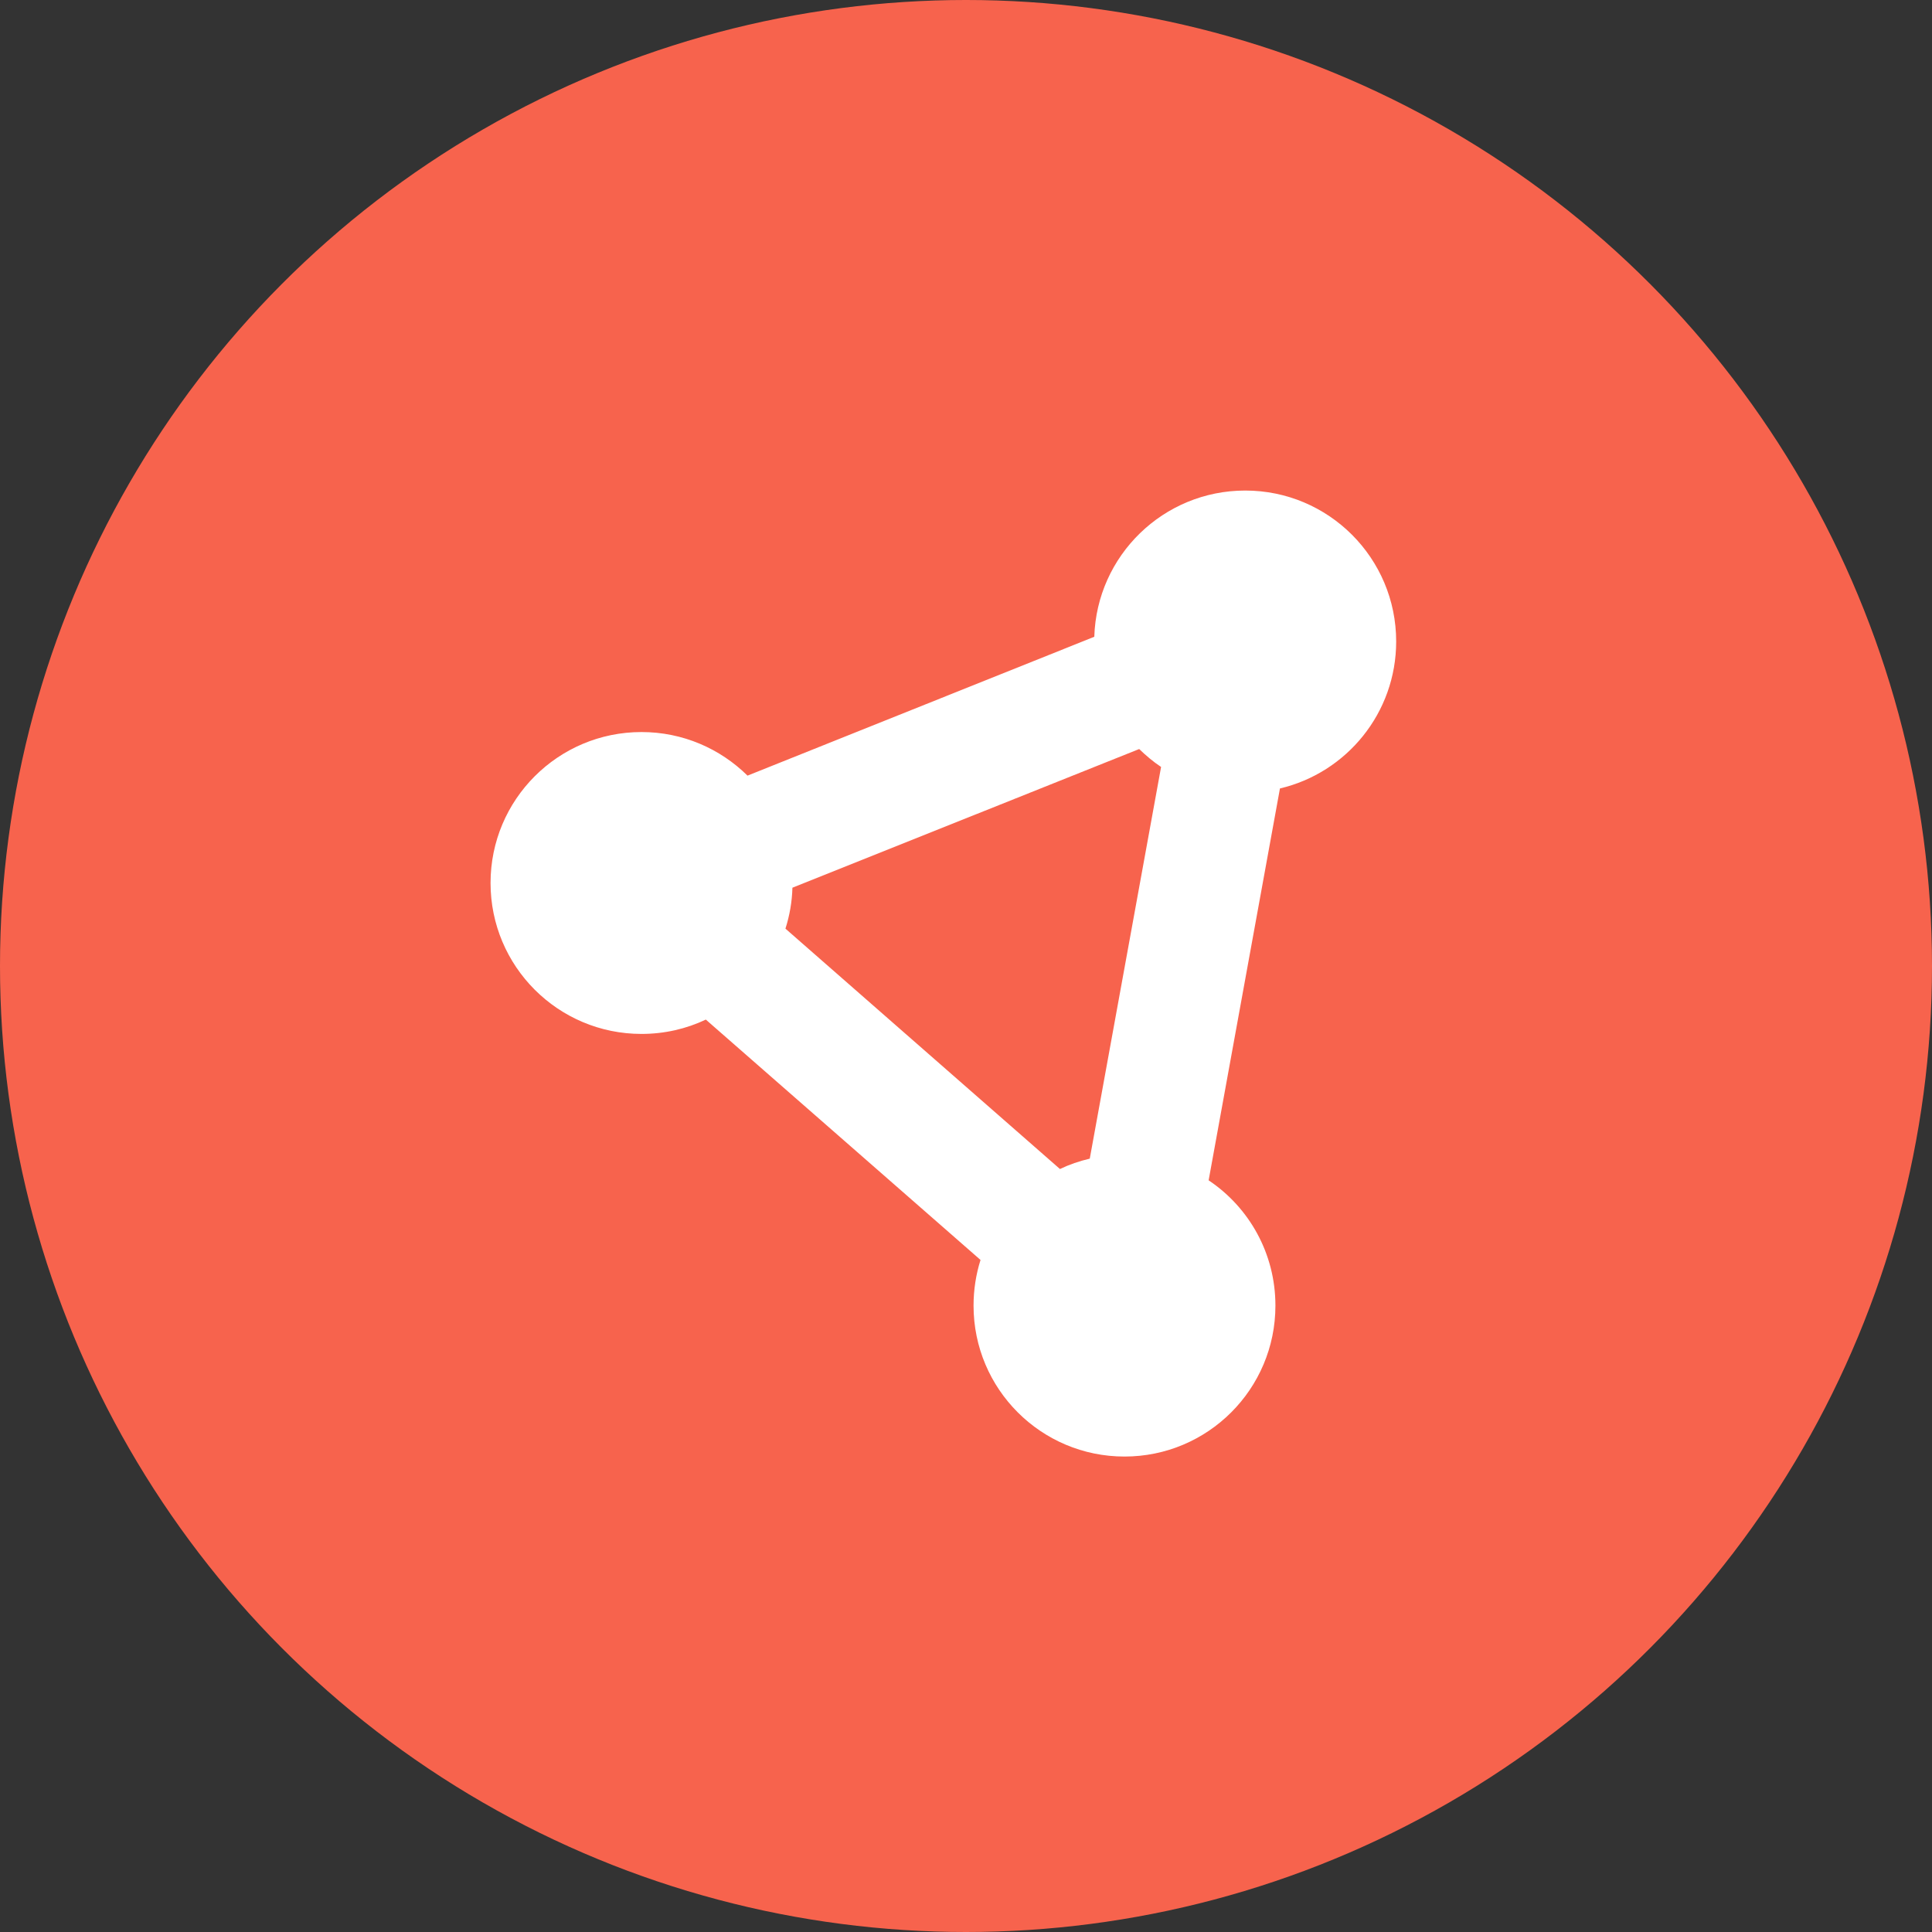 <svg xmlns="http://www.w3.org/2000/svg" viewBox="0 0 1024 1024"><rect x="0" y="0" width="1024" height="1024" fill="#333333" stroke="none"/><!--! Font Awesome Free 6.2.1 by @fontawesome - https://fontawesome.com License - https://fontawesome.com/license/free (Icons: CC BY 4.0, Fonts: SIL OFL 1.1, Code: MIT License) Copyright 2022 Fonticons, Inc. --><ellipse style="fill:#f7634d;fill-opacity:1" cx="512" cy="512" rx="512" ry="512" /><path d="m 678.4,417.9 c 35.3,-8.3 61.6,-40 61.6,-77.9 0,-44.2 -35.8,-80 -80,-80 -43.4,0 -78.7,34.5 -80,77.5 L 396.2,411.1 C 381.7,396.8 361.9,388 340,388 c -44.2,0 -80,35.8 -80,80 0,44.2 35.8,80 80,80 12.2,0 23.8,-2.7 34.1,-7.6 l 145.6,127.4 c -2.4,7.6 -3.7,15.8 -3.7,24.2 0,44.2 35.8,80 80,80 44.2,0 80,-35.8 80,-80 0,-27.7 -14,-52.1 -35.4,-66.4 z m -262.1,74.3 c 2.2,-6.9 3.5,-14.2 3.7,-21.7 L 603.8,397 c 3.6,3.5 7.4,6.7 11.6,9.5 l -37.8,207.6 c -5.5,1.3 -10.8,3.1 -15.8,5.5 z" style="fill:#ffffff"/></svg>